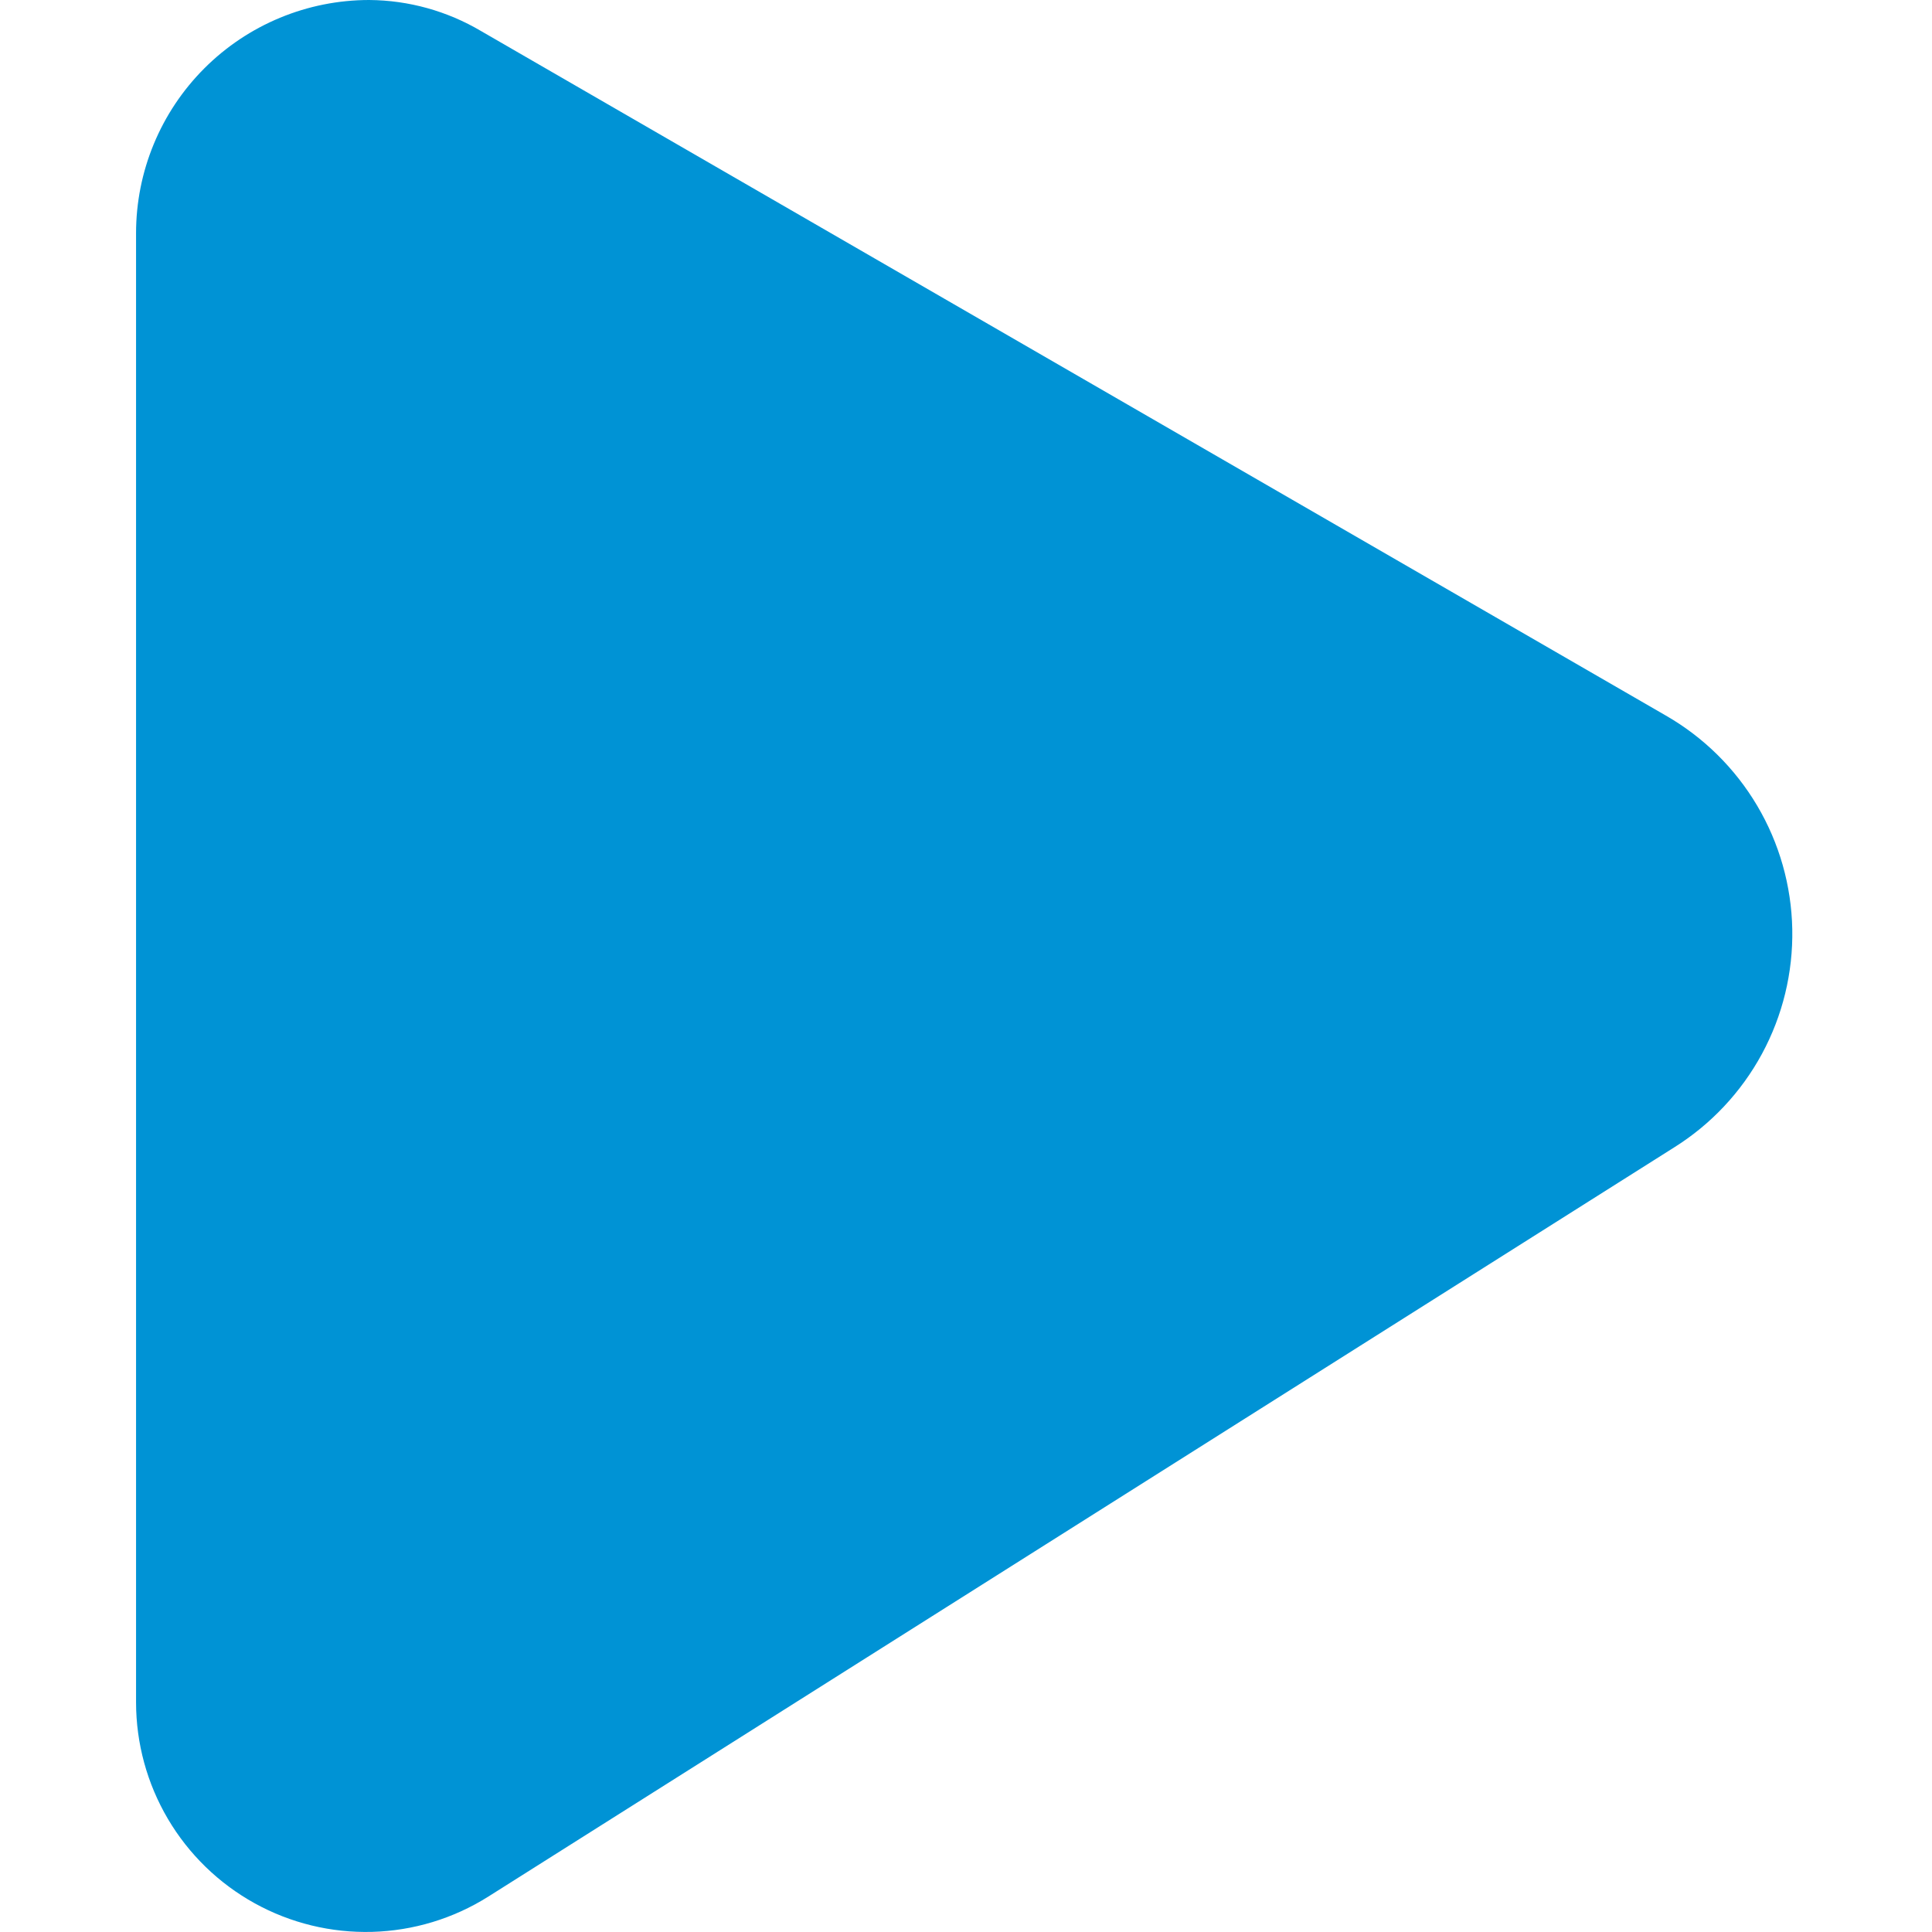 <?xml version="1.0" encoding="UTF-8"?> <svg xmlns="http://www.w3.org/2000/svg" width="142" height="142" viewBox="0 0 142 142" fill="none"><path d="M122.434 52.591L35.357 2.282C32.868 0.81 30.034 0.022 27.142 0C22.595 0 18.235 1.806 15.021 5.021C11.806 8.235 10 12.595 10 17.142V125.113C10.001 128.129 10.809 131.091 12.342 133.69C13.875 136.288 16.076 138.428 18.716 139.888C21.356 141.348 24.339 142.074 27.355 141.991C30.371 141.907 33.309 141.018 35.864 139.414L123.042 84.338C125.753 82.642 127.978 80.272 129.501 77.46C131.023 74.648 131.791 71.489 131.73 68.292C131.668 65.095 130.78 61.968 129.151 59.217C127.522 56.465 125.208 54.182 122.434 52.591Z" fill="#0093D5"></path></svg> 